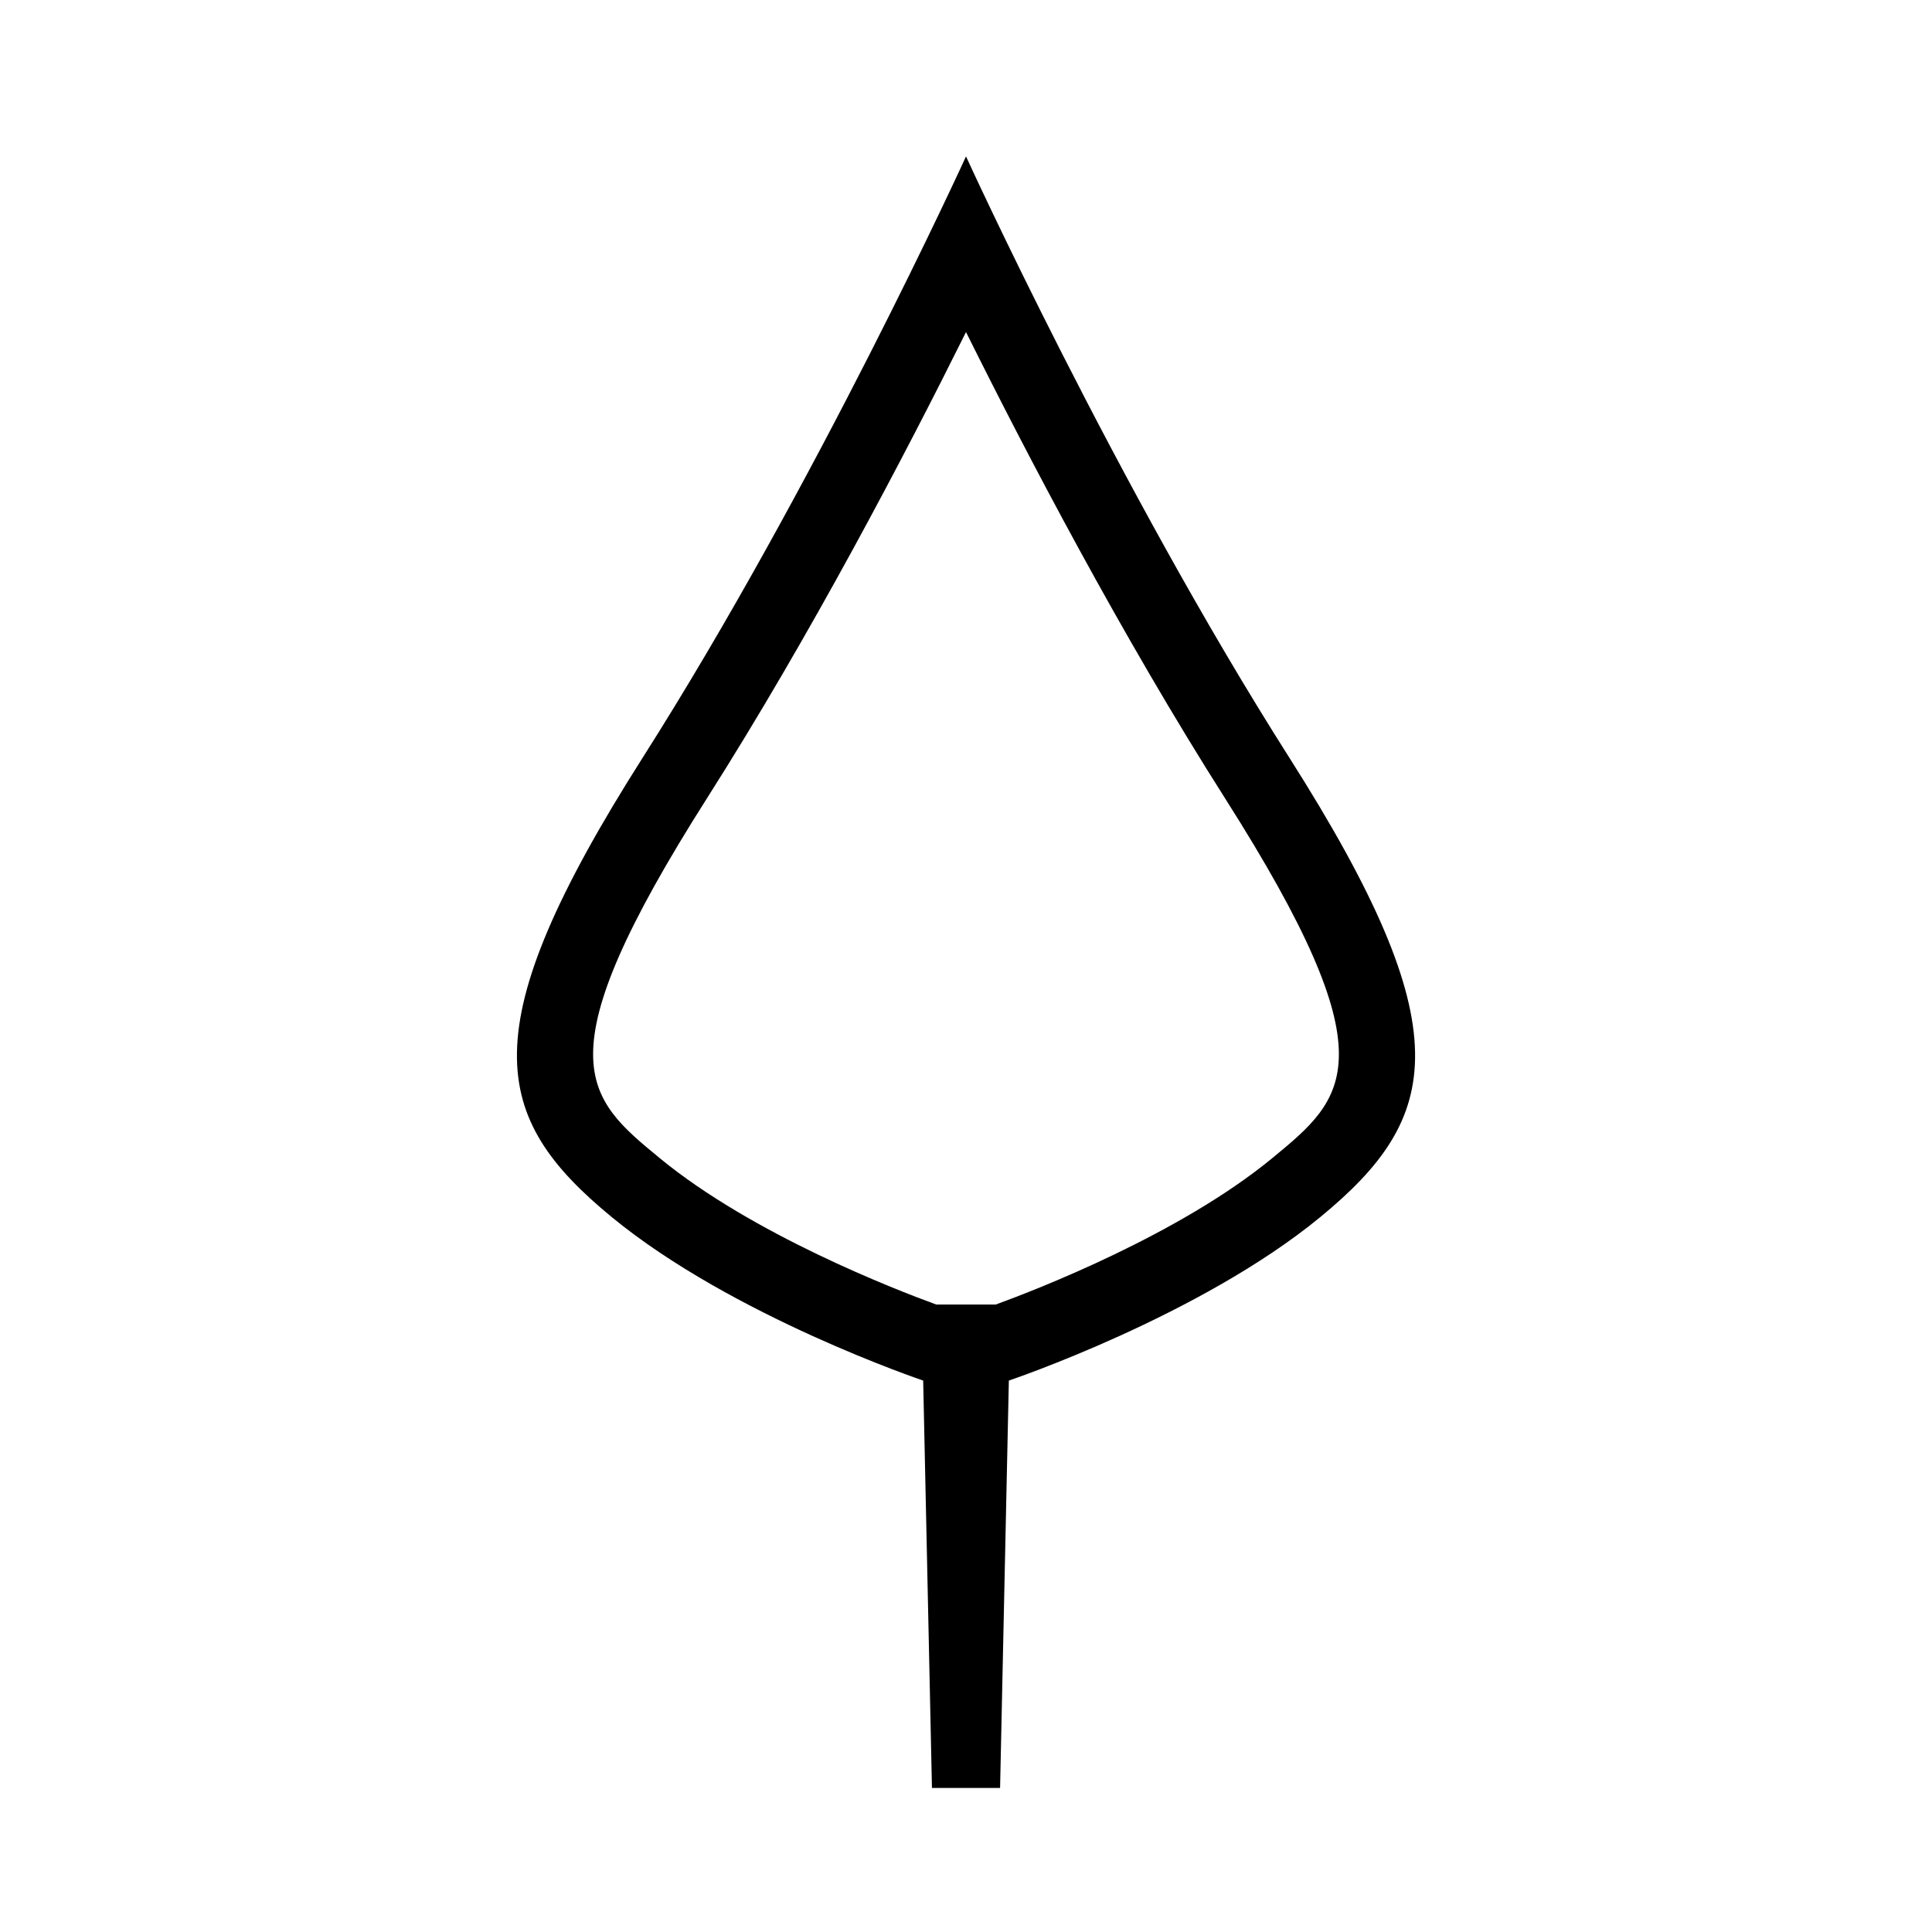 <?xml version="1.0" encoding="UTF-8"?>
<!-- Uploaded to: SVG Repo, www.svgrepo.com, Generator: SVG Repo Mixer Tools -->
<svg fill="#000000" width="800px" height="800px" version="1.1" viewBox="144 144 512 512" xmlns="http://www.w3.org/2000/svg">
 <path d="m485.66 344.75c-45.926-72.242-85.656-159.3-85.656-159.3s-39.734 87.055-85.656 159.29c-45.926 72.242-40.25 95.461-8.254 121.78 31.992 26.316 82.559 43.344 82.559 43.344l2.324 107.96h18.055l2.324-107.96s50.566-17.027 82.559-43.344c31.992-26.312 37.668-49.535-8.254-121.77zm-4.547 106.21c-24.496 20.148-62.418 34.816-73.227 38.754h-1.348-13.074-1.348c-10.824-3.945-48.738-18.613-73.227-38.754-19.73-16.23-31.641-26.027 12.461-95.402 27.52-43.285 52.566-91.184 68.652-123.56 16.086 32.379 41.133 80.277 68.648 123.56 44.102 69.375 32.191 79.172 12.461 95.402z"/>
</svg>